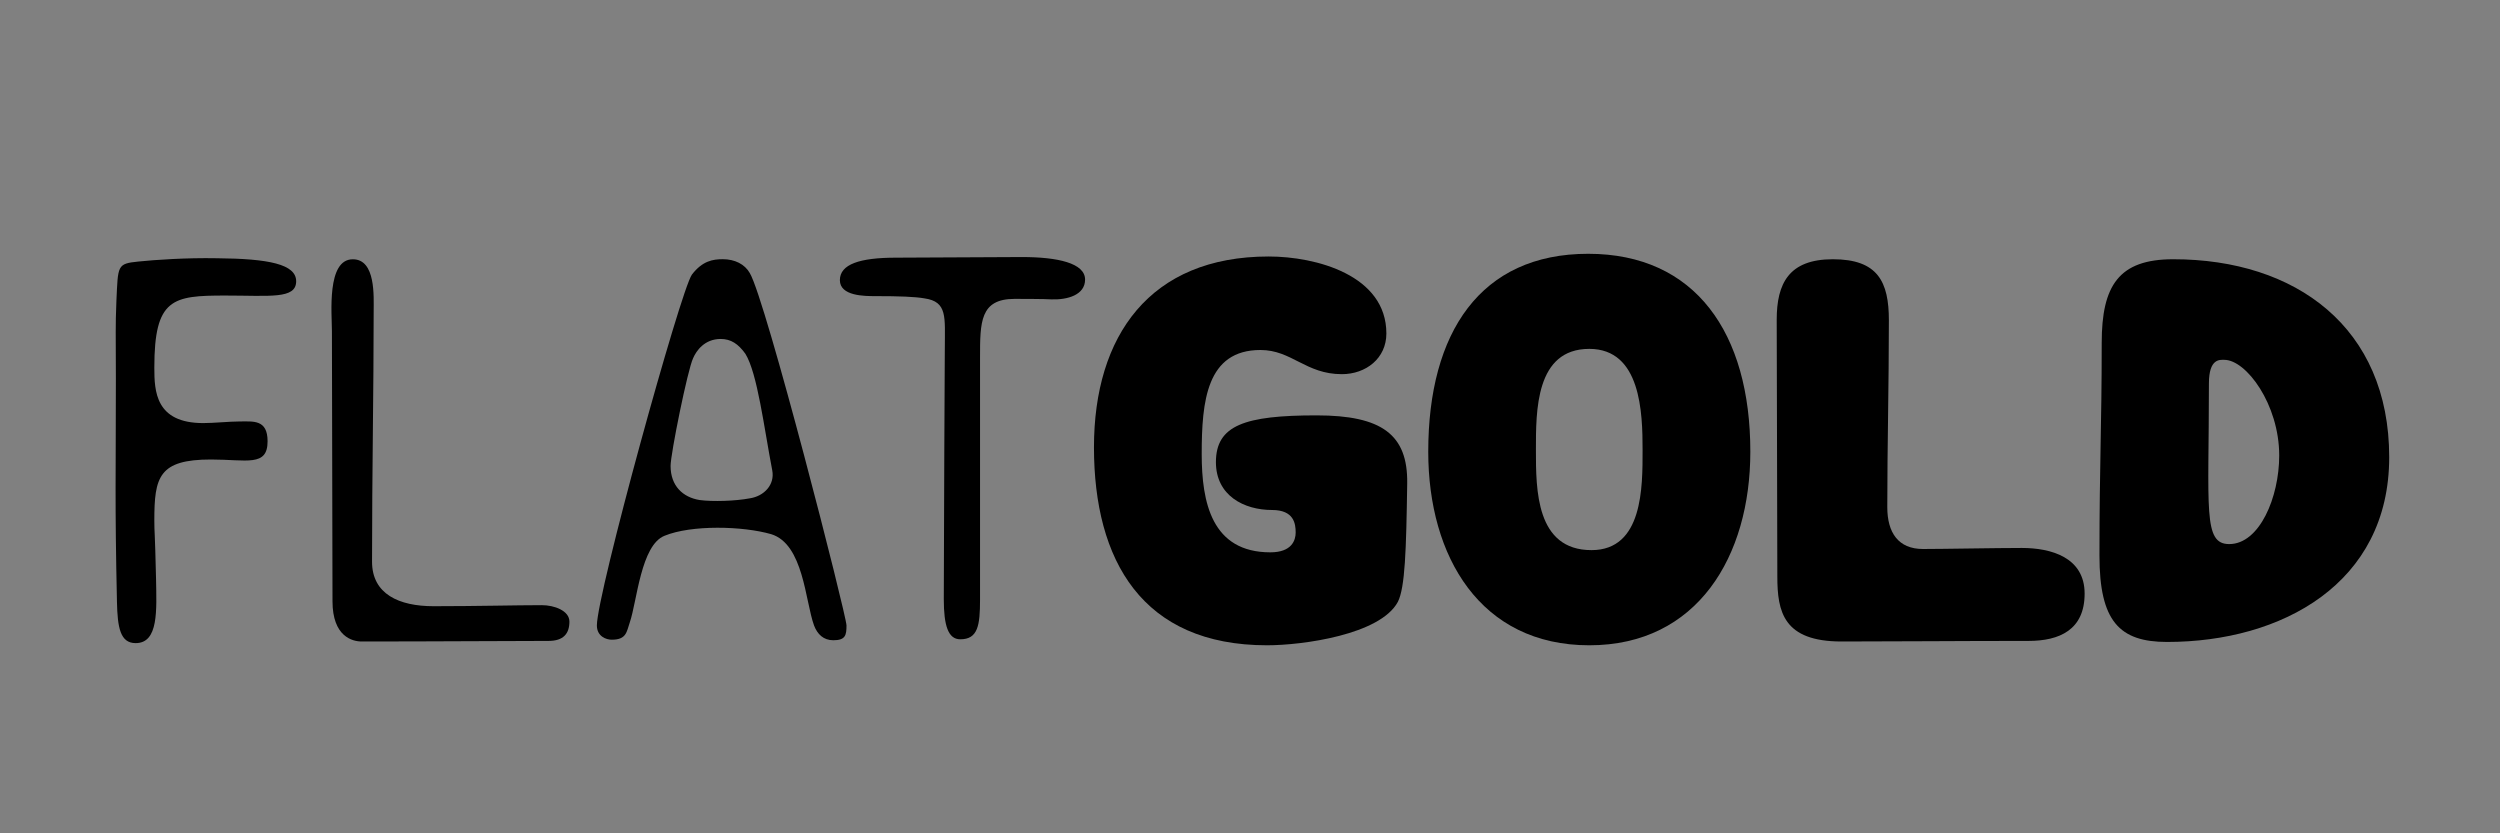 <?xml version="1.0" encoding="utf-8"?>
<!-- Generator: Adobe Illustrator 16.0.0, SVG Export Plug-In . SVG Version: 6.00 Build 0)  -->
<!DOCTYPE svg PUBLIC "-//W3C//DTD SVG 1.1//EN" "http://www.w3.org/Graphics/SVG/1.1/DTD/svg11.dtd">
<svg version="1.1" id="Ebene_1" xmlns="http://www.w3.org/2000/svg" xmlns:xlink="http://www.w3.org/1999/xlink" x="0px" y="0px"
	 width="60px" height="20px" viewBox="0 0 60 20" enable-background="new 0 0 60 20" xml:space="preserve">
<rect x="0" y="0" width="60" height="20" fill="#808080" stroke="none"/>
<g>
	<path d="M7.108,6.75c0,0.435-0.632,0.343-1.702,0.343c-1.266,0-1.702,0.067-1.702,1.729c0,0.567,0.026,1.332,1.175,1.332
		c0.25,0,0.632-0.039,0.87-0.039c0.33,0,0.673-0.053,0.673,0.476c0,0.619-0.501,0.437-1.359,0.437c-1.253,0-1.359,0.421-1.359,1.464
		c0,0.318,0.014,0.197,0.041,1.398c0.013,0.752,0.065,1.545-0.489,1.545c-0.37,0-0.436-0.371-0.449-0.99
		c-0.053-2.416-0.026-3.075-0.026-5.359c0-1.134-0.014-1.2,0.013-1.873c0.04-0.845,0.013-0.884,0.527-0.936
		c0.396-0.041,1.148-0.093,1.887-0.079C6.449,6.208,7.108,6.341,7.108,6.75z"/>
	<path d="M8.968,7.476c0,1.899-0.039,3.839-0.039,6.005c0,0.777,0.646,1.068,1.477,1.068c1.043,0,1.98-0.025,2.6-0.025
		c0.29,0,0.66,0.129,0.66,0.395c0,0.289-0.145,0.463-0.501,0.463c-0.911,0-2.692,0.014-4.486,0.014
		c-0.224,0-0.699-0.121-0.699-0.965c0-2.164-0.014-4.632-0.014-6.479c0-0.422-0.131-1.729,0.501-1.729
		C9.022,6.221,8.968,7.12,8.968,7.476z"/>
</g>
<g>
	<path d="M17.994,6.552c0.383,0.632,2.322,8.221,2.322,8.459c0,0.236-0.026,0.355-0.317,0.355c-0.236,0-0.382-0.145-0.462-0.355
		c-0.212-0.582-0.251-1.953-1.029-2.191c-0.686-0.197-1.913-0.227-2.56,0.039c-0.566,0.225-0.66,1.57-0.831,2.072
		c-0.08,0.236-0.08,0.422-0.436,0.422c-0.133,0-0.356-0.08-0.356-0.342c0-0.754,2.007-8.037,2.281-8.421
		c0.253-0.329,0.503-0.369,0.741-0.369C17.636,6.221,17.874,6.341,17.994,6.552z M16.634,8.598c-0.131,0.276-0.54,2.296-0.54,2.584
		c0,0.476,0.29,0.753,0.699,0.819c0.303,0.041,0.857,0.025,1.201-0.041c0.344-0.051,0.606-0.328,0.54-0.671
		c-0.196-1.017-0.356-2.336-0.646-2.8c-0.171-0.236-0.344-0.354-0.594-0.354C16.911,8.137,16.713,8.413,16.634,8.598z"/>
	<path d="M24.525,6.169c0.857,0,1.517,0.145,1.517,0.541c0,0.369-0.423,0.488-0.804,0.475c-0.159-0.012-0.792-0.012-0.886-0.012
		c-0.831,0-0.831,0.552-0.831,1.412v5.807c0,0.621-0.052,0.951-0.474,0.951c-0.292,0-0.396-0.33-0.396-0.965
		c0-1.332,0.025-6.162,0.025-6.031c0-0.739,0.066-1.107-0.489-1.186c-0.224-0.04-0.605-0.054-1.173-0.054
		c-0.264,0-0.857,0-0.857-0.383c0-0.382,0.476-0.54,1.346-0.54L24.525,6.169z"/>
</g>
<g>
	<path d="M33.273,8.004c0,0.594-0.488,0.976-1.069,0.976c-0.869,0-1.2-0.58-1.953-0.58c-1.292,0-1.41,1.227-1.41,2.495
		c0,1.16,0.238,2.361,1.648,2.361c0.515,0,0.607-0.291,0.607-0.475c0-0.211-0.04-0.541-0.566-0.541
		c-0.673,0-1.348-0.344-1.348-1.148c0-0.885,0.688-1.123,2.416-1.123c1.57,0,2.189,0.464,2.175,1.625
		c-0.024,1.621-0.051,2.506-0.224,2.85c-0.422,0.791-2.296,1.043-3.14,1.043c-2.995,0-4.154-2.033-4.154-4.752
		c0-2.679,1.345-4.579,4.193-4.579C31.585,6.156,33.273,6.604,33.273,8.004z"/>
	<path d="M42.008,10.841c0,2.507-1.266,4.646-3.865,4.646c-2.612,0-3.865-2.127-3.865-4.646c0-2.864,1.253-4.75,3.838-4.75
		C40.688,6.091,42.008,7.99,42.008,10.841z M36.862,10.802c0,0.95,0,2.401,1.334,2.401c1.238,0,1.226-1.518,1.226-2.401
		c0-0.898-0.039-2.429-1.279-2.429C36.851,8.373,36.862,9.863,36.862,10.802z"/>
</g>
<g>
	<path d="M45.333,7.687c0,1.584-0.038,2.995-0.038,4.485c0,0.609,0.262,1.004,0.857,1.004c0.487,0,1.754-0.025,2.373-0.025
		c0.7,0,1.506,0.225,1.506,1.096s-0.606,1.135-1.347,1.135c-1.755,0-3.047,0.014-4.486,0.014c-1.398,0-1.542-0.715-1.542-1.559
		c0-1.887-0.015-4.552-0.015-6.163c0-0.871,0.292-1.452,1.346-1.452C45.07,6.221,45.333,6.764,45.333,7.687z"/>
	<path d="M57.341,10.973c0,3.035-2.585,4.434-5.331,4.434c-1.146,0-1.623-0.5-1.623-2.07c0-2.244,0.054-3.05,0.054-5.108
		c0-1.373,0.408-2.007,1.715-2.007C55.098,6.221,57.341,7.857,57.341,10.973z M53.014,9.203c0,3.023-0.146,3.855,0.487,3.855
		c0.728,0,1.2-1.123,1.2-2.126c0-1.227-0.791-2.296-1.318-2.296C53.278,8.636,53.014,8.598,53.014,9.203z"/>
</g>
<g>
	<defs>
		<rect id="SVGID_1_" x="-27.113" y="-18.349" width="26.766" height="37.919"/>
	</defs>
	<defs>
		<path id="SVGID_2_" d="M-27.113,1.217H0.569v19.068h-27.682V1.217z M57.314,15.312"/>
	</defs>
	<defs>
		<rect id="SVGID_3_" x="-33.591" y="-3.917" width="97.771" height="29.334"/>
	</defs>
	<clipPath id="SVGID_4_">
		<use xlink:href="#SVGID_1_"  overflow="visible"/>
	</clipPath>
	<clipPath id="SVGID_5_" clip-path="url(#SVGID_4_)">
		<use xlink:href="#SVGID_2_"  overflow="visible"/>
	</clipPath>
	<clipPath id="SVGID_6_" clip-path="url(#SVGID_5_)">
		<use xlink:href="#SVGID_3_"  overflow="visible"/>
	</clipPath>
	<path clip-path="url(#SVGID_6_)" fill-rule="evenodd" clip-rule="evenodd" fill="#1D1D1B" d="M-25.005,2.179
		c1.616-0.344,4.327-0.081,6.269-0.081c4.139,0,8.067,0,12.379,0c2.018,0,4.823-0.206,5.466,0.644c0.75,0.99,0.321,4.65,0.321,5.948
		c0,1.066,0,2.115,0,3.134c0,0.805,0.147,2.389,0,3.055c-0.168,0.76-1.367,1.688-2.09,2.412c-0.581,0.58-1.623,1.879-2.332,2.088
		c-1.266,0.375-3.682,0.08-5.305,0.08c-3.709,0-6.91,0-10.771,0c-1.587,0-4.122,0.168-4.822-0.48
		c-1.048-0.975-0.563-5.871-0.563-7.959c0-1.083,0-3.169,0-4.259C-26.451,4.748-26.804,2.562-25.005,2.179L-25.005,2.179z"/>
</g>
<g>
	<defs>
		<rect id="SVGID_7_" x="-22.978" y="6.245" width="18.621" height="26.388"/>
	</defs>
	<defs>
		<path id="SVGID_8_" d="M-23.623,5.502h19.834v10.391h-19.834V5.502z M57.314,15.312"/>
	</defs>
	<defs>
		<rect id="SVGID_9_" x="-33.591" y="-3.917" width="97.771" height="29.334"/>
	</defs>
	<clipPath id="SVGID_10_">
		<use xlink:href="#SVGID_7_"  overflow="visible"/>
	</clipPath>
	<clipPath id="SVGID_11_" clip-path="url(#SVGID_10_)">
		<use xlink:href="#SVGID_8_"  overflow="visible"/>
	</clipPath>
	<clipPath id="SVGID_12_" clip-path="url(#SVGID_11_)">
		<use xlink:href="#SVGID_9_"  overflow="visible"/>
	</clipPath>
	<path clip-path="url(#SVGID_12_)" fill-rule="evenodd" clip-rule="evenodd" fill="#FFFFFF" d="M-4.791,6.379
		c0.155,0.401,0.304,0.988,0.167,1.455C-4.749,8.264-5.25,8.212-5.35,8.56c0.533,0.952,1.165,1.949,0.951,3.581
		c-0.456,3.459-4.589,3.188-8.892,3.188c-1.22,0-2.455,0.002-3.69-0.057c-3.579-0.164-5.769-0.668-5.984-4.138
		c-0.065-1.054,0.109-2.716,0.896-3.636c0.862-1.01,2.971-1.431,4.864-0.95c0.217,0.425,0.322,1.641,0,1.957
		c-0.398,0.393-2.231,0.167-2.739,0.391c-1.348,0.597-1.166,2.968-0.057,3.582c0.569,0.312,1.838,0.352,2.908,0.391
		c2.132,0.08,4.365,0.012,6.487,0c2.176-0.01,4.62,0.086,4.194-2.518C-6.73,8.41-9.26,8.336-11.725,8.56
		c-0.466,0.429-0.028,1.762-0.335,2.35c-0.445,0.28-1.53,0.417-1.846,0c-0.296-0.392-0.112-1.566-0.112-2.35
		c0-0.938-0.122-1.874,0.224-2.237C-10.938,6.266-7.553,6.158-4.791,6.379L-4.791,6.379z"/>
</g>
</svg>
